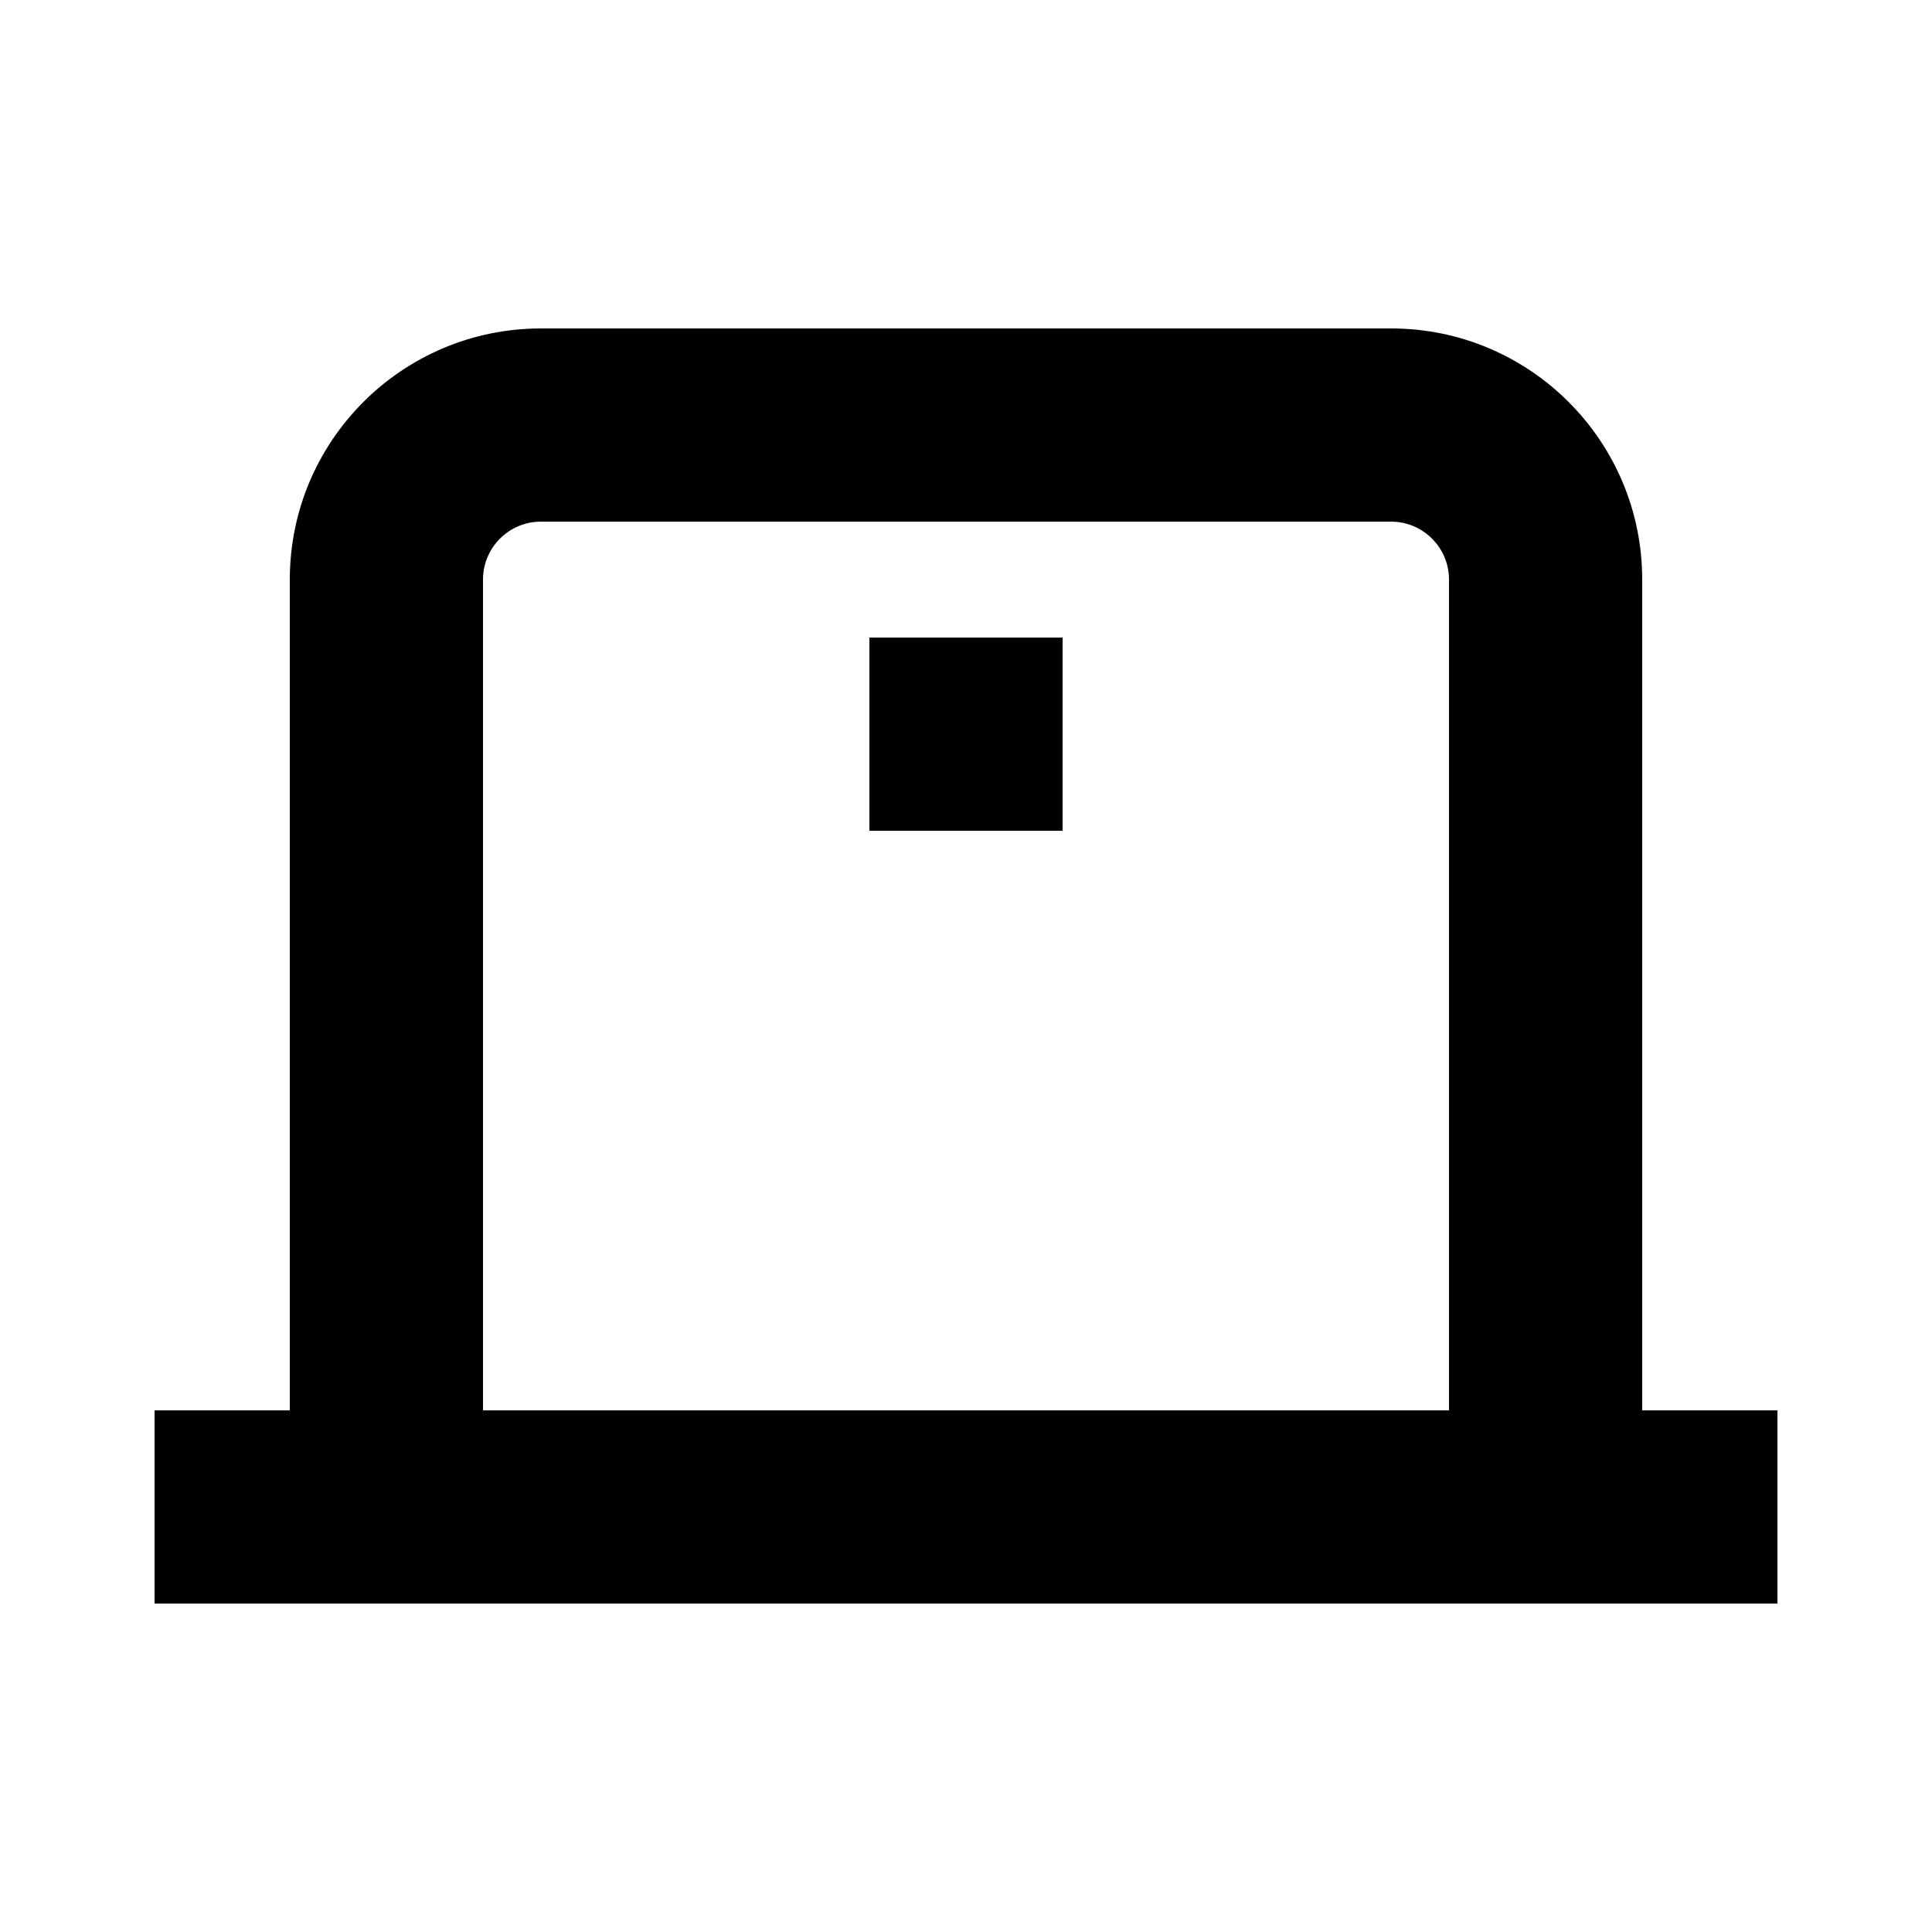 <svg width="100" height="100" viewBox="0 0 100 100" fill="none" xmlns="http://www.w3.org/2000/svg">
<path fill-rule="evenodd" clip-rule="evenodd" d="M15 30C15 22.82 20.82 17 28 17H72C79.18 17 85 22.82 85 30V73H92V83H85H15H8V73H15V30ZM75 30V73H25V30C25 28.343 26.343 27 28 27H72C73.657 27 75 28.343 75 30ZM55 33H45V43H55V33Z" fill="black"/>
</svg>
